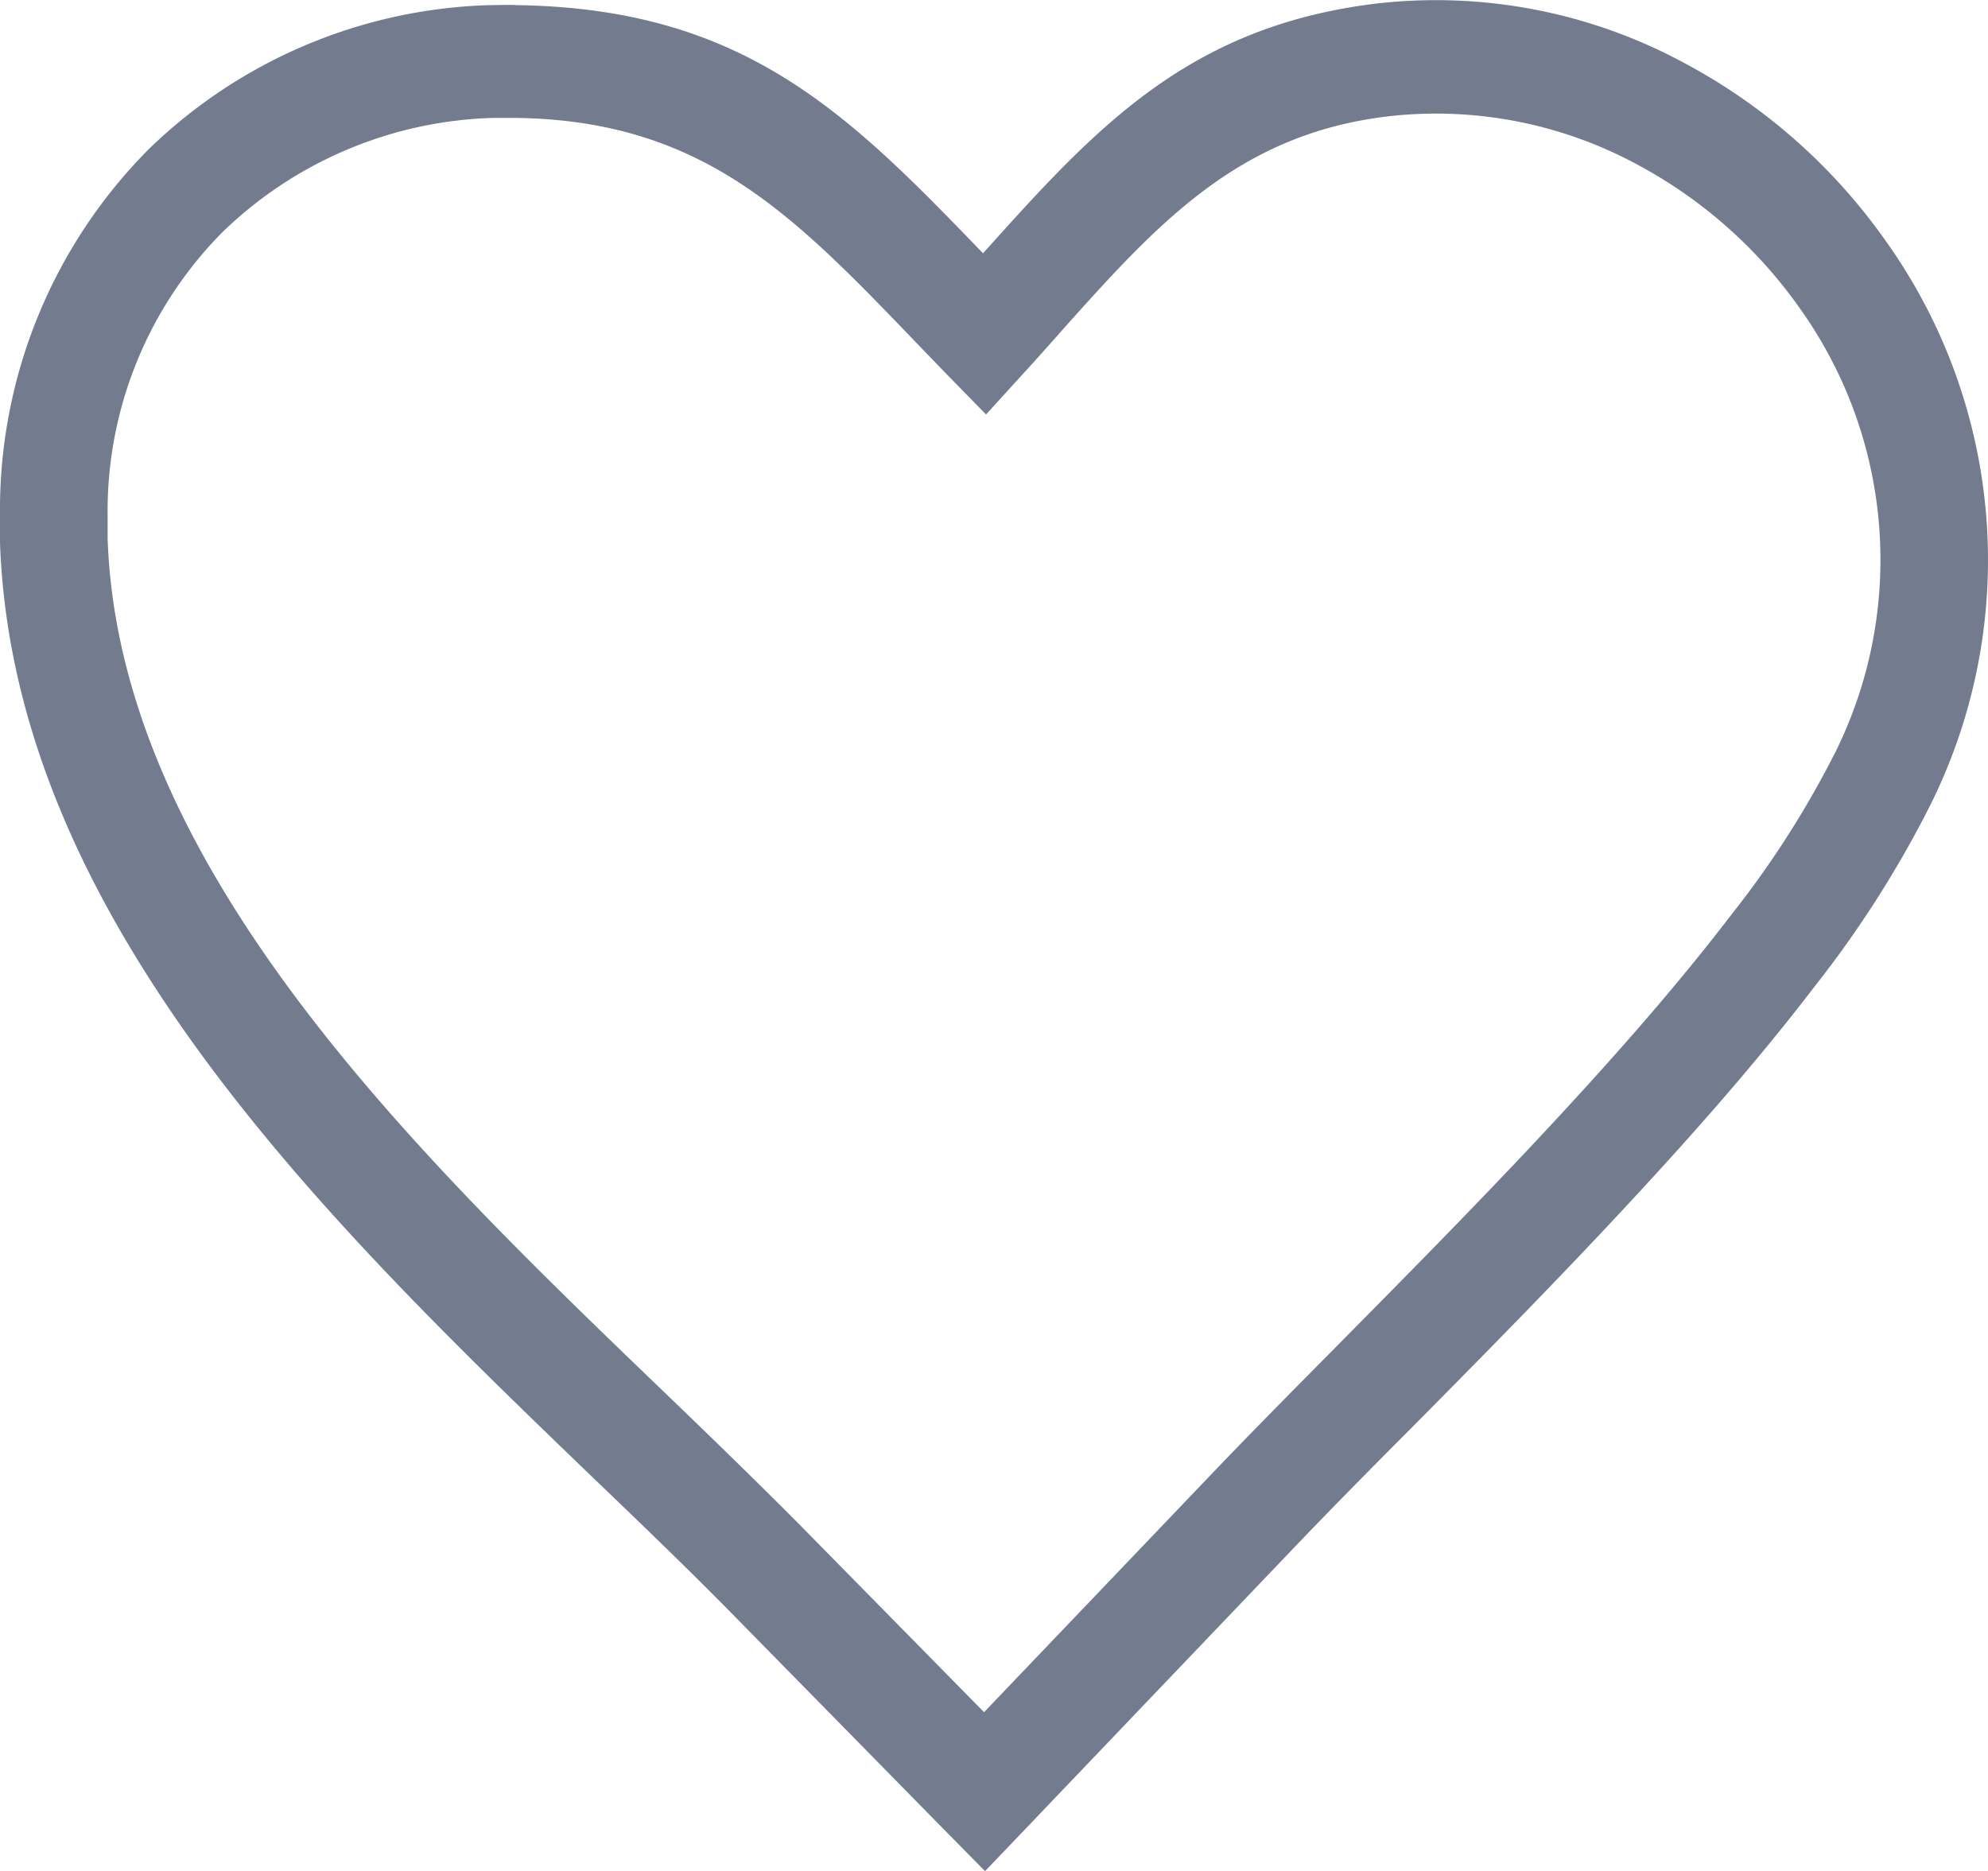 <svg xmlns="http://www.w3.org/2000/svg" width="22" height="20.706" viewBox="0 0 22 20.706">
  <path id="mobileHeart" d="M11.72,3.7c-.122.136-.243.274-.394.438l-.414.455-.43-.44c-.127-.13-.256-.265-.381-.395-1.329-1.38-2.329-2.419-4.39-2.447-.081,0-.167,0-.256,0A4.483,4.483,0,0,0,2.462,2.575,4.384,4.384,0,0,0,1.191,5.706c0,.081,0,.166,0,.259.124,3.642,3.425,6.819,6.163,9.451.528.508,1.035,1,1.52,1.489l2.016,2.05L13.426,16.3c.408-.427.87-.894,1.364-1.393.84-.85,1.774-1.793,2.644-2.744.625-.682,1.217-1.368,1.721-2.028a10.611,10.611,0,0,0,1.158-1.809,4.789,4.789,0,0,0-.394-4.906A5.2,5.2,0,0,0,18.1,1.817a4.678,4.678,0,0,0-2.743-.523c-1.67.2-2.56,1.2-3.642,2.41Zm-.84-.892C12.116,1.43,13.142.3,15.226.046A5.776,5.776,0,0,1,18.633.7a6.418,6.418,0,0,1,2.24,1.979,6.078,6.078,0,0,1,.5,6.214,11.851,11.851,0,0,1-1.294,2.033c-.528.692-1.144,1.406-1.79,2.111-.886.969-1.828,1.922-2.677,2.78-.5.5-.96.969-1.35,1.378l-2.947,3.086-.414.433-.419-.425L8.048,17.811c-.446-.452-.961-.949-1.5-1.465C3.649,13.551.145,10.181,0,6.009c0-.1,0-.208,0-.317A5.656,5.656,0,0,1,1.649,1.654,5.644,5.644,0,0,1,5.411.063c.1,0,.2-.006.312,0C8.236.1,9.385,1.258,10.88,2.811Z" transform="translate(0 -0.006)" fill="#727c8e"/>
</svg>

